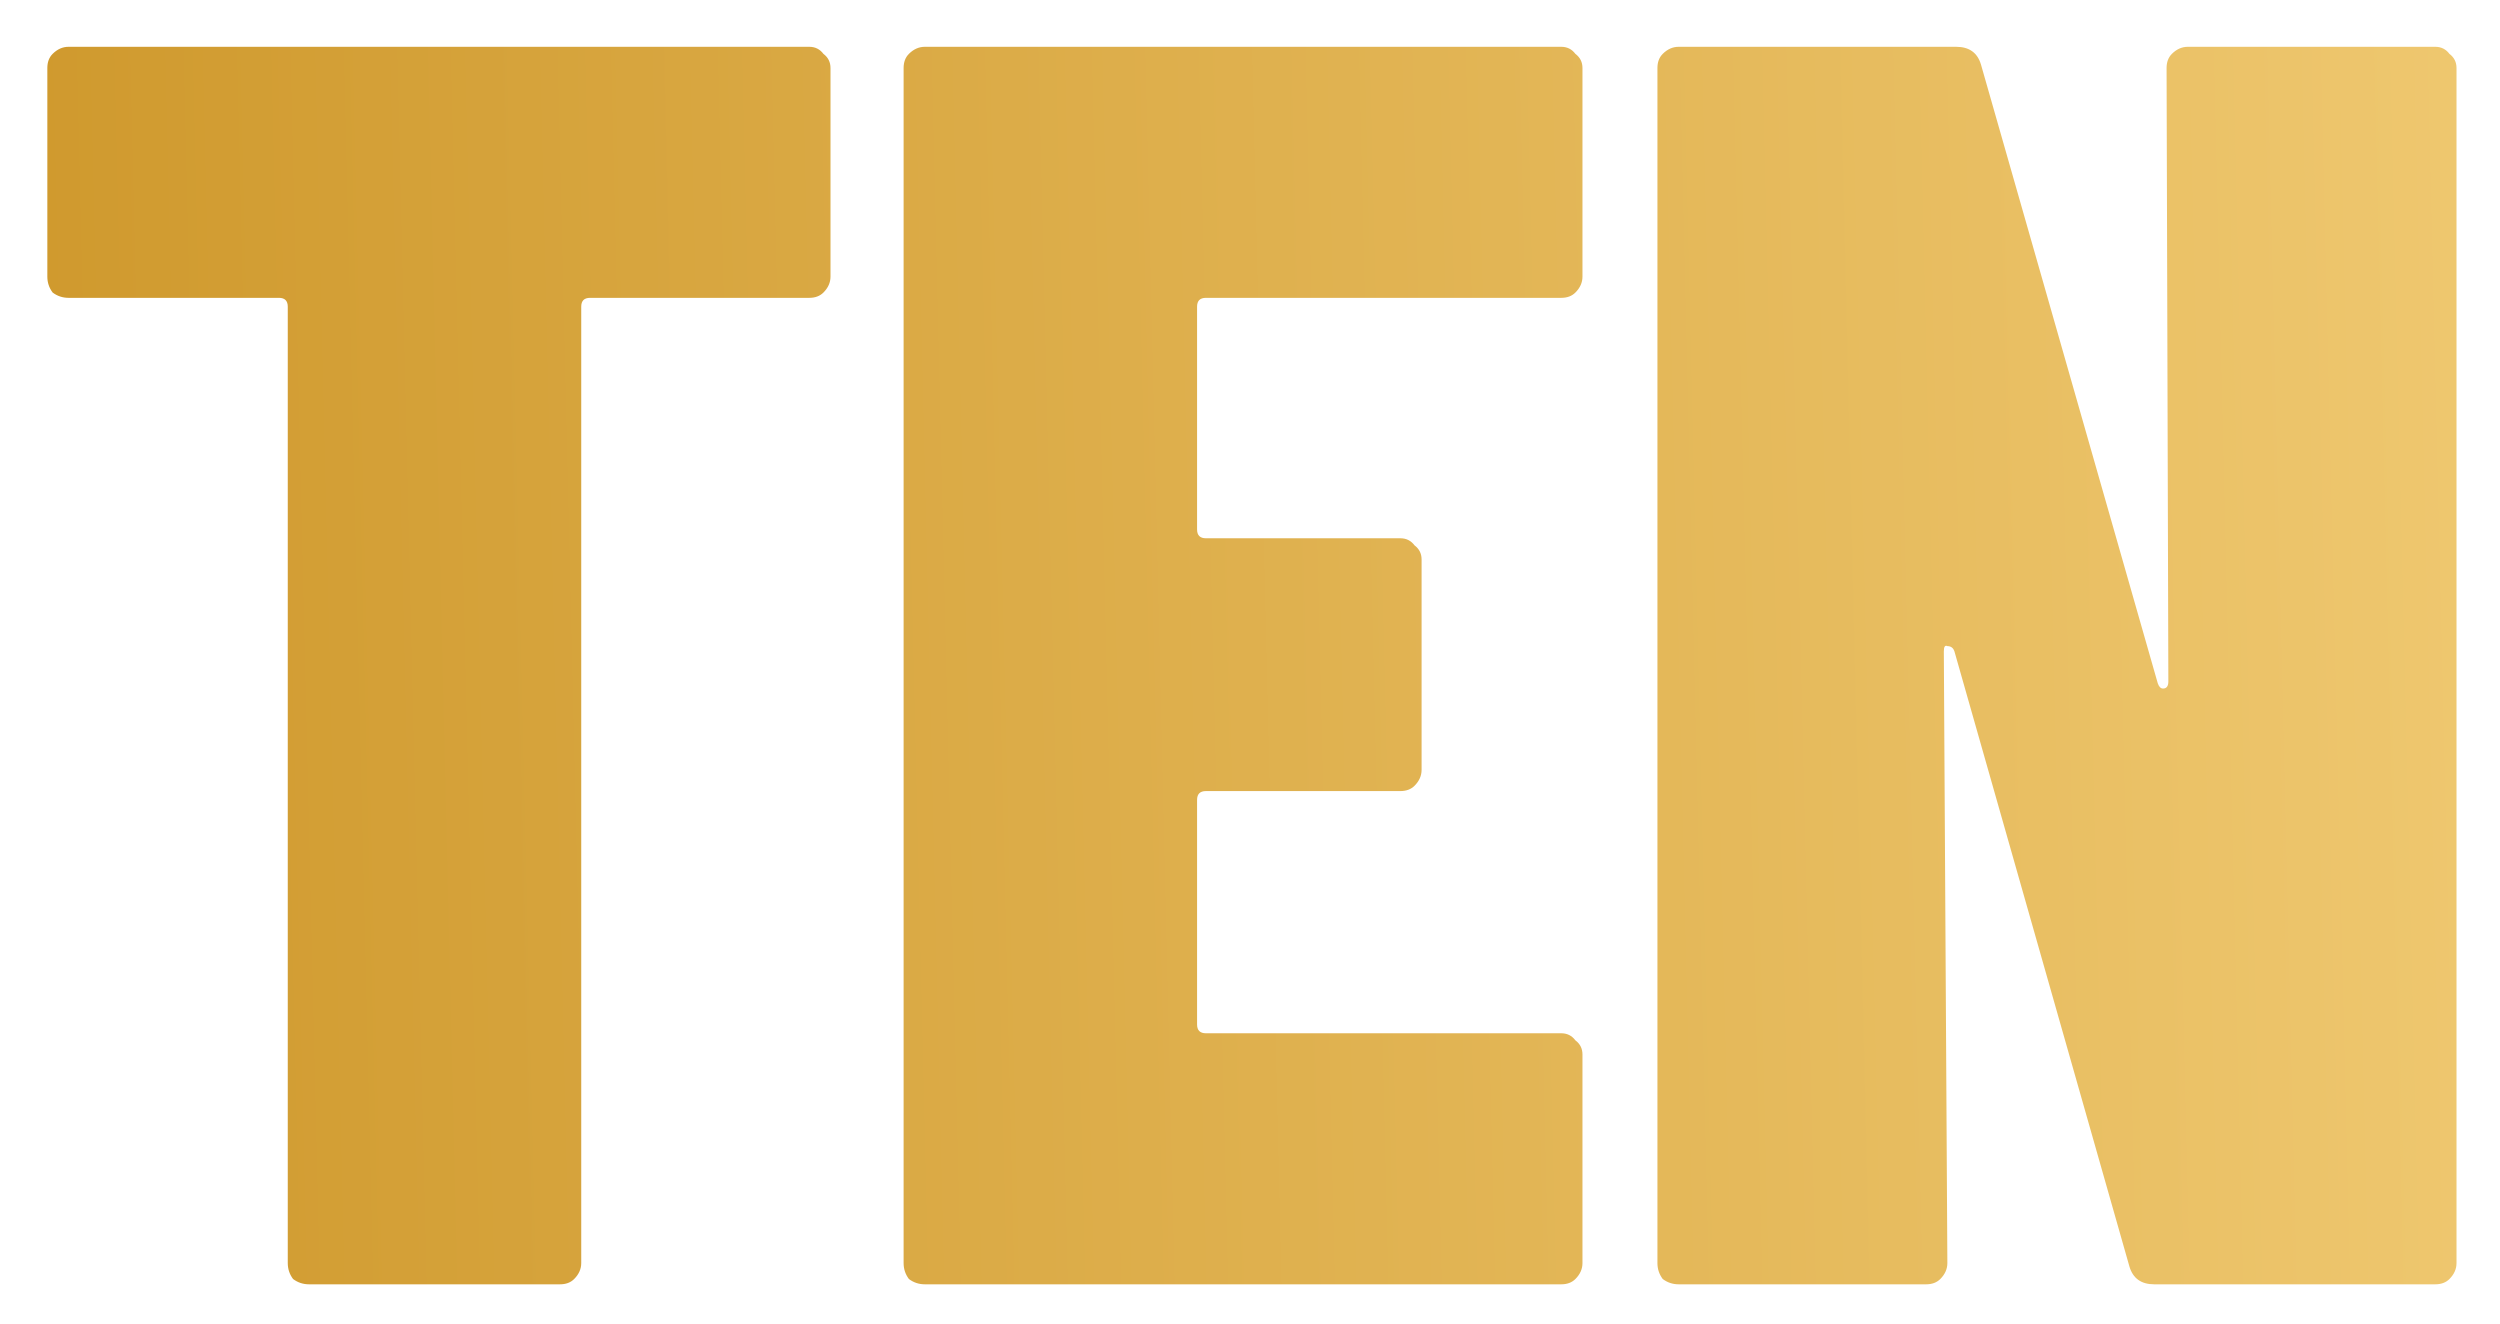 <svg xmlns="http://www.w3.org/2000/svg" fill="none" viewBox="0 0 255 135" height="135" width="255">
<g filter="url(#filter0_d_5514_10712)">
<path fill="url(#paint0_linear_5514_10712)" d="M82.547 0.774C83.148 0.774 83.629 1.015 83.99 1.495C84.471 1.856 84.711 2.337 84.711 2.938V24.216C84.711 24.817 84.471 25.358 83.99 25.839C83.629 26.2 83.148 26.38 82.547 26.38H60.187C59.586 26.38 59.286 26.68 59.286 27.282V124.836C59.286 125.437 59.045 125.978 58.564 126.459C58.204 126.82 57.723 127 57.122 127H31.516C30.915 127 30.374 126.82 29.893 126.459C29.532 125.978 29.352 125.437 29.352 124.836V27.282C29.352 26.68 29.052 26.38 28.45 26.38H6.992C6.391 26.38 5.85 26.2 5.369 25.839C5.008 25.358 4.828 24.817 4.828 24.216V2.938C4.828 2.337 5.008 1.856 5.369 1.495C5.85 1.015 6.391 0.774 6.992 0.774H82.547ZM161.412 24.216C161.412 24.817 161.171 25.358 160.69 25.839C160.33 26.2 159.849 26.38 159.248 26.38H123.003C122.402 26.38 122.101 26.68 122.101 27.282V50.002C122.101 50.603 122.402 50.904 123.003 50.904H142.838C143.439 50.904 143.92 51.144 144.281 51.625C144.762 51.986 145.002 52.467 145.002 53.068V74.526C145.002 75.127 144.762 75.668 144.281 76.149C143.92 76.51 143.439 76.69 142.838 76.69H123.003C122.402 76.69 122.101 76.99 122.101 77.592V100.493C122.101 101.094 122.402 101.394 123.003 101.394H159.248C159.849 101.394 160.33 101.635 160.69 102.115C161.171 102.476 161.412 102.957 161.412 103.558V124.836C161.412 125.437 161.171 125.978 160.69 126.459C160.33 126.82 159.849 127 159.248 127H94.332C93.731 127 93.189 126.82 92.709 126.459C92.348 125.978 92.168 125.437 92.168 124.836V2.938C92.168 2.337 92.348 1.856 92.709 1.495C93.189 1.015 93.731 0.774 94.332 0.774H159.248C159.849 0.774 160.33 1.015 160.69 1.495C161.171 1.856 161.412 2.337 161.412 2.938V24.216ZM220.991 2.938C220.991 2.337 221.172 1.856 221.532 1.495C222.013 1.015 222.554 0.774 223.155 0.774H248.4C249.001 0.774 249.482 1.015 249.843 1.495C250.324 1.856 250.564 2.337 250.564 2.938V124.836C250.564 125.437 250.324 125.978 249.843 126.459C249.482 126.82 249.001 127 248.4 127H219.729C218.407 127 217.565 126.399 217.205 125.197L199.353 62.444C199.232 62.084 198.992 61.904 198.631 61.904C198.391 61.783 198.271 61.964 198.271 62.444L198.631 124.836C198.631 125.437 198.391 125.978 197.91 126.459C197.549 126.82 197.068 127 196.467 127H171.222C170.621 127 170.08 126.82 169.599 126.459C169.239 125.978 169.058 125.437 169.058 124.836V2.938C169.058 2.337 169.239 1.856 169.599 1.495C170.08 1.015 170.621 0.774 171.222 0.774H199.533C200.855 0.774 201.697 1.375 202.057 2.577L220.09 65.69C220.21 66.051 220.39 66.231 220.631 66.231C220.991 66.231 221.172 65.991 221.172 65.51L220.991 2.938Z"></path>
</g>
<defs>
<filter color-interpolation-filters="sRGB" filterUnits="userSpaceOnUse" height="134.227" width="253.736" y="0.773" x="0.828" id="filter0_d_5514_10712">
<feFlood result="BackgroundImageFix" flood-opacity="0"></feFlood>
<feColorMatrix result="hardAlpha" values="0 0 0 0 0 0 0 0 0 0 0 0 0 0 0 0 0 0 127 0" type="matrix" in="SourceAlpha"></feColorMatrix>
<feOffset dy="4"></feOffset>
<feGaussianBlur stdDeviation="2"></feGaussianBlur>
<feComposite operator="out" in2="hardAlpha"></feComposite>
<feColorMatrix values="0 0 0 0 0 0 0 0 0 0 0 0 0 0 0 0 0 0 0.25 0" type="matrix"></feColorMatrix>
<feBlend result="effect1_dropShadow_5514_10712" in2="BackgroundImageFix" mode="normal"></feBlend>
<feBlend result="shape" in2="effect1_dropShadow_5514_10712" in="SourceGraphic" mode="normal"></feBlend>
</filter>
<linearGradient gradientUnits="userSpaceOnUse" y2="51.952" x2="257" y1="58.048" x1="1" id="paint0_linear_5514_10712">
<stop stop-color="#CF992D"></stop>
<stop stop-color="#EFC870" offset="1"></stop>
</linearGradient>
</defs>
</svg>
